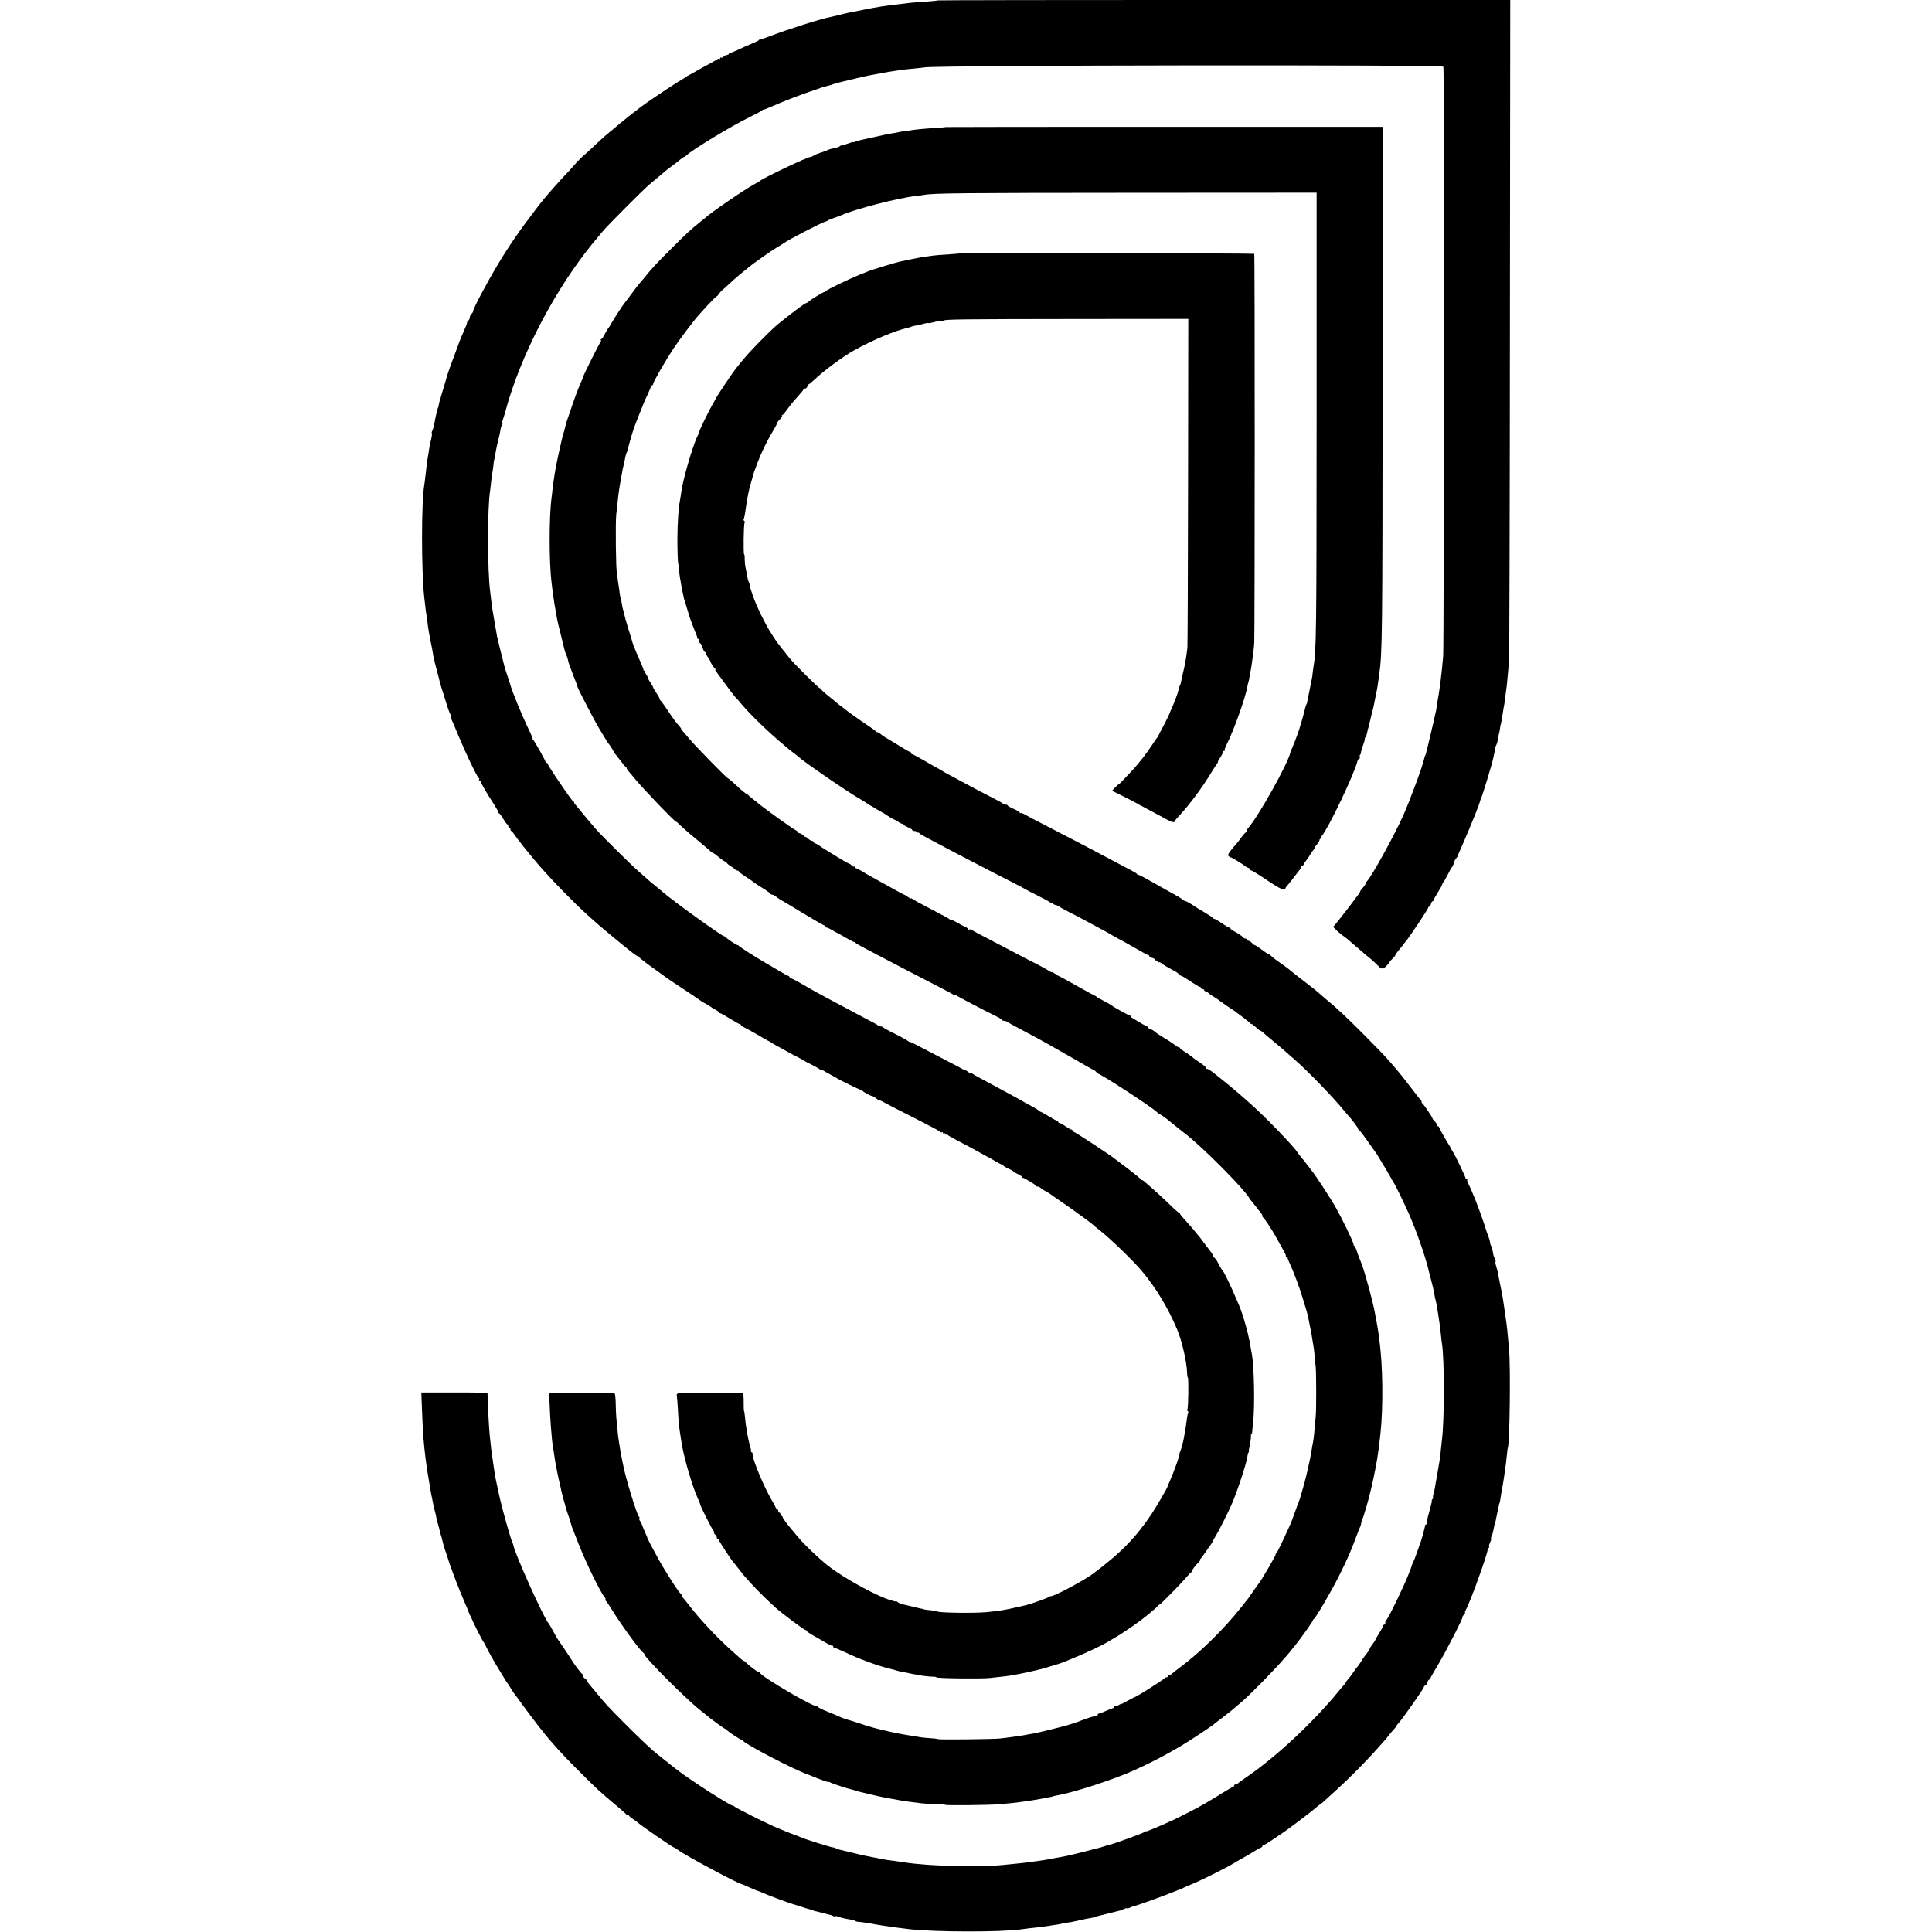 <?xml version="1.0" standalone="no"?>
<!DOCTYPE svg PUBLIC "-//W3C//DTD SVG 20010904//EN"
 "http://www.w3.org/TR/2001/REC-SVG-20010904/DTD/svg10.dtd">
<svg version="1.0" xmlns="http://www.w3.org/2000/svg"
 width="1760pt" height="1760pt" viewBox="0 0 1760 1760"
 preserveAspectRatio="xMidYMid meet">
<g transform="translate(0,1760) scale(0.1,-0.1)"
fill="#000000" stroke="none">
<path d="M8539 17596 c-2 -2 -44 -7 -94 -10 -83 -5 -155 -11 -230 -21 -185
-22 -197 -24 -360 -56 -127 -25 -135 -26 -225 -49 -25 -6 -54 -12 -65 -15 -87
-16 -389 -112 -555 -176 -47 -18 -87 -31 -89 -30 -2 2 -7 -1 -10 -6 -3 -4 -33
-19 -66 -32 -33 -14 -90 -39 -127 -57 -37 -17 -69 -29 -72 -26 -3 3 -6 0 -6
-6 0 -7 -7 -12 -16 -12 -8 0 -22 -7 -31 -15 -8 -8 -19 -13 -24 -10 -5 4 -9 1
-9 -6 0 -7 -3 -9 -7 -6 -3 4 -11 3 -17 -2 -6 -5 -47 -28 -91 -52 -44 -23 -93
-51 -110 -61 -16 -10 -41 -23 -55 -30 -14 -7 -27 -15 -30 -18 -3 -3 -34 -23
-70 -44 -71 -43 -299 -196 -342 -230 -26 -21 -47 -37 -102 -79 -29 -22 -129
-105 -219 -181 -27 -23 -81 -72 -120 -110 -40 -37 -83 -77 -97 -88 -14 -11
-25 -23 -25 -26 0 -4 -3 -6 -7 -5 -5 2 -8 -1 -8 -5 0 -4 -26 -35 -57 -68 -125
-132 -234 -255 -298 -339 -173 -226 -262 -355 -368 -531 -107 -179 -227 -406
-227 -429 0 -7 -7 -18 -15 -25 -8 -7 -15 -21 -15 -31 0 -9 -7 -25 -16 -33 -8
-9 -13 -16 -10 -16 3 0 -3 -19 -14 -42 -46 -107 -53 -124 -56 -133 -1 -5 -15
-41 -29 -80 -36 -93 -76 -206 -81 -225 -2 -8 -15 -53 -29 -100 -15 -47 -28
-92 -30 -100 -2 -8 -4 -15 -5 -15 -1 0 -4 -11 -7 -25 -7 -39 -11 -55 -13 -55
-1 0 -3 -7 -5 -15 -2 -8 -7 -26 -10 -40 -6 -25 -9 -37 -20 -100 -4 -19 -11
-43 -16 -53 -6 -9 -8 -21 -5 -25 3 -5 0 -26 -5 -48 -13 -52 -17 -71 -23 -119
-4 -22 -8 -51 -11 -65 -3 -14 -7 -47 -10 -75 -14 -122 -16 -141 -20 -165 -27
-150 -27 -781 0 -1022 3 -24 7 -63 10 -88 2 -25 7 -57 10 -73 3 -15 7 -44 9
-65 5 -51 20 -134 42 -239 3 -16 7 -39 9 -53 2 -14 4 -25 5 -25 2 0 4 -9 5
-20 1 -11 10 -49 20 -85 9 -36 18 -69 20 -75 10 -44 18 -74 25 -95 5 -14 23
-72 41 -130 17 -58 36 -109 40 -114 5 -6 9 -18 9 -28 0 -10 4 -26 9 -36 5 -9
13 -28 19 -42 85 -210 208 -472 224 -478 4 -2 6 -8 2 -13 -3 -5 0 -9 5 -9 6 0
11 -5 11 -10 0 -14 55 -108 123 -212 20 -31 37 -62 37 -67 0 -6 3 -11 8 -11 4
0 20 -23 37 -50 16 -28 33 -50 37 -50 4 0 8 -7 8 -15 0 -8 5 -15 10 -15 6 0
10 -7 10 -15 0 -8 3 -15 8 -15 4 0 18 -17 32 -38 14 -20 27 -39 30 -42 4 -3
13 -14 21 -26 8 -11 30 -41 51 -65 20 -24 53 -64 73 -89 118 -144 366 -399
514 -530 41 -36 79 -69 85 -75 16 -14 189 -159 201 -167 5 -4 38 -30 71 -58
34 -27 67 -50 72 -50 6 0 12 -4 14 -10 2 -5 59 -50 128 -99 69 -50 130 -94
136 -98 5 -4 17 -12 26 -18 44 -28 264 -175 274 -184 6 -5 26 -17 45 -26 19
-10 36 -21 39 -24 3 -3 22 -15 43 -26 20 -11 37 -23 37 -27 0 -5 5 -8 10 -8 6
0 46 -23 90 -50 44 -27 84 -50 90 -50 5 0 10 -3 10 -7 0 -5 10 -13 23 -19 36
-17 140 -76 167 -93 14 -9 39 -23 55 -31 17 -8 32 -17 35 -20 3 -3 23 -15 45
-27 22 -11 65 -35 95 -52 30 -17 75 -41 100 -53 25 -13 47 -25 50 -28 3 -3 37
-21 75 -40 39 -19 73 -39 77 -45 4 -5 8 -6 8 -2 0 5 12 0 28 -10 15 -10 45
-27 67 -38 22 -11 42 -22 45 -25 10 -10 219 -112 226 -110 4 1 10 -3 13 -8 7
-11 70 -45 89 -48 8 -1 22 -10 32 -19 10 -9 24 -17 32 -19 7 -1 20 -6 28 -11
16 -10 122 -65 370 -191 85 -43 157 -82 158 -87 2 -4 8 -5 13 -1 5 3 9 0 9 -6
0 -6 5 -8 10 -5 6 3 10 1 10 -5 0 -6 4 -9 9 -6 5 4 11 3 13 -1 1 -5 37 -26 78
-47 41 -21 98 -51 125 -66 28 -15 82 -45 120 -66 39 -20 92 -50 118 -66 26
-15 52 -28 57 -28 6 0 10 -3 10 -8 0 -4 20 -16 45 -27 25 -11 45 -23 45 -26 0
-3 18 -14 40 -24 22 -10 40 -22 40 -27 0 -4 4 -8 9 -8 12 0 115 -63 119 -72 2
-5 10 -8 17 -8 8 0 20 -6 27 -14 8 -7 30 -21 48 -31 19 -10 37 -21 40 -24 3
-3 48 -35 100 -70 86 -58 278 -197 290 -211 3 -3 27 -24 55 -45 110 -88 319
-290 397 -386 126 -154 227 -322 309 -514 45 -103 92 -309 93 -402 1 -24 4
-43 7 -43 8 0 5 -273 -4 -287 -4 -6 -3 -14 3 -18 6 -4 8 -11 4 -16 -3 -5 -7
-24 -10 -42 -11 -83 -14 -104 -19 -127 -2 -13 -7 -42 -11 -64 -3 -22 -10 -48
-15 -58 -5 -10 -8 -18 -5 -18 3 0 -2 -16 -10 -35 -8 -19 -12 -35 -10 -35 7 0
-55 -171 -84 -235 -12 -27 -23 -52 -23 -55 -2 -14 -96 -175 -145 -250 -143
-215 -280 -356 -537 -548 -78 -58 -347 -202 -378 -202 -7 0 -17 -4 -23 -9 -7
-7 -157 -61 -186 -67 -5 -1 -9 -2 -10 -4 -2 -1 -11 -3 -22 -5 -10 -2 -39 -9
-65 -15 -122 -28 -165 -35 -291 -47 -114 -10 -440 -5 -440 7 0 3 -17 6 -38 8
-46 4 -87 10 -87 12 0 1 -9 3 -20 5 -11 2 -50 11 -85 20 -36 9 -76 18 -90 21
-13 3 -31 11 -39 17 -8 7 -16 11 -18 10 -1 -2 -4 -3 -5 -2 -2 0 -10 2 -18 4
-124 28 -444 201 -600 324 -91 73 -218 195 -280 270 -19 24 -39 48 -45 54 -45
52 -85 107 -85 116 0 6 -4 11 -10 11 -5 0 -10 7 -10 15 0 8 -4 15 -10 15 -5 0
-10 7 -10 15 0 8 -4 15 -9 15 -5 0 -11 8 -15 17 -3 10 -19 41 -36 68 -68 114
-177 374 -174 418 1 9 -3 17 -8 17 -5 0 -8 6 -7 12 1 7 0 20 -4 28 -7 19 -26
105 -33 150 -3 19 -7 49 -10 65 -2 17 -6 49 -8 71 -2 23 -5 46 -8 50 -2 5 -4
44 -3 86 0 45 -4 78 -10 79 -57 5 -571 2 -585 -3 -11 -4 -18 -13 -15 -20 2 -7
7 -60 10 -118 6 -113 10 -160 21 -230 4 -25 8 -54 10 -65 16 -124 97 -407 150
-523 13 -29 24 -56 24 -60 0 -13 113 -237 122 -240 4 -2 6 -7 3 -12 -3 -4 2
-13 10 -20 8 -7 15 -19 15 -26 0 -8 5 -14 10 -14 6 0 10 -5 10 -11 0 -9 114
-184 130 -199 3 -3 21 -25 40 -50 56 -73 62 -80 125 -148 59 -65 143 -147 220
-217 57 -52 262 -205 275 -205 5 0 10 -4 10 -8 0 -5 17 -17 38 -29 20 -11 71
-41 114 -66 42 -25 79 -43 82 -40 3 4 6 1 6 -5 0 -7 4 -12 9 -12 6 0 47 -18
93 -39 139 -66 308 -128 423 -155 17 -4 44 -11 62 -17 17 -5 44 -11 60 -13 15
-2 39 -7 53 -11 14 -3 39 -8 55 -10 17 -2 30 -4 30 -5 0 -3 82 -13 117 -14 21
0 38 -3 38 -6 0 -10 409 -15 490 -6 25 3 69 8 99 11 29 3 65 7 80 10 14 3 42
8 61 11 33 5 153 31 175 37 6 2 26 7 45 11 19 4 55 15 80 23 25 8 52 16 60 18
60 13 371 149 455 198 11 7 47 28 80 47 51 29 142 90 234 157 53 39 156 125
159 134 2 5 7 9 12 9 9 0 199 193 251 255 19 22 37 42 42 43 4 2 7 8 7 13 0 9
27 44 63 81 9 10 14 18 10 18 -5 0 -3 4 2 8 6 4 28 34 50 67 22 33 43 62 46
65 3 3 8 12 12 20 3 8 20 38 36 65 31 52 109 206 143 285 51 117 138 383 142
435 1 11 5 26 9 32 5 7 6 13 4 13 -2 0 1 24 8 53 6 28 11 64 11 80 -1 15 1 27
5 27 3 0 6 6 6 13 0 6 4 46 9 87 16 152 9 512 -12 626 -8 42 -14 75 -18 104
-2 14 -5 25 -6 25 -1 0 -3 9 -4 20 -3 23 -44 173 -53 195 -3 8 -7 20 -8 25
-14 55 -156 370 -174 385 -7 6 -28 41 -48 81 -7 15 -20 32 -28 39 -8 7 -15 17
-15 22 0 5 -5 14 -10 21 -6 7 -30 39 -55 72 -25 33 -50 67 -57 76 -29 37 -96
115 -135 158 -24 25 -43 49 -43 53 0 5 -4 8 -8 8 -4 0 -46 37 -93 83 -46 45
-113 107 -148 137 -35 30 -70 61 -77 67 -7 7 -17 13 -23 13 -6 0 -11 4 -11 8
0 5 -51 46 -112 93 -62 46 -115 86 -118 89 -21 21 -369 250 -380 250 -5 0 -10
5 -10 10 0 6 -5 10 -11 10 -6 0 -30 14 -54 30 -24 17 -48 30 -54 30 -6 0 -11
5 -11 10 0 6 -4 10 -10 10 -5 0 -39 18 -75 40 -36 22 -68 40 -72 40 -3 0 -14
6 -22 14 -9 8 -38 26 -66 40 -27 15 -57 31 -65 36 -42 25 -214 118 -395 215
-38 20 -76 42 -82 47 -7 6 -13 7 -13 3 0 -5 -8 -1 -17 8 -10 8 -25 17 -33 19
-8 2 -17 5 -20 8 -3 3 -61 34 -130 69 -149 77 -311 161 -325 169 -5 4 -16 7
-23 8 -8 2 -21 9 -30 17 -10 7 -61 35 -115 62 -54 26 -100 52 -103 57 -3 4
-14 8 -24 8 -10 0 -20 3 -22 8 -1 4 -25 18 -53 32 -27 14 -84 43 -125 66 -41
22 -129 69 -195 104 -145 76 -219 117 -330 182 -27 16 -62 34 -77 41 -16 6
-28 15 -28 19 0 4 -4 8 -9 8 -5 0 -52 26 -105 58 -53 31 -104 62 -114 67 -65
37 -228 141 -230 147 -2 4 -8 8 -12 8 -12 0 -104 62 -108 72 -2 4 -8 8 -14 8
-20 0 -470 324 -562 405 -6 6 -36 30 -66 55 -30 25 -60 49 -66 55 -6 5 -44 39
-85 75 -75 66 -326 314 -389 385 -37 42 -125 146 -150 179 -8 10 -23 27 -32
38 -10 10 -18 22 -18 27 0 5 -4 11 -9 13 -9 3 -34 38 -151 210 -44 65 -80 122
-80 128 0 5 -4 10 -10 10 -5 0 -10 4 -10 8 0 13 -103 196 -115 204 -5 4 -7 8
-3 8 3 0 -11 35 -32 78 -63 128 -159 362 -175 427 -1 6 -5 17 -8 25 -8 22 -41
123 -43 135 -1 6 -14 56 -28 111 -14 56 -28 112 -30 125 -3 13 -5 24 -6 24 -1
0 -3 9 -4 20 -2 11 -11 65 -21 120 -20 113 -20 119 -30 195 -3 30 -8 69 -10
86 -25 186 -25 773 0 914 2 14 6 50 9 80 3 30 8 66 11 80 3 14 7 45 10 70 2
25 5 45 5 45 2 0 6 20 19 95 7 36 16 79 21 95 5 17 12 46 15 65 8 48 9 53 19
68 4 7 6 16 3 19 -3 3 -1 17 5 32 5 14 11 33 13 41 3 8 11 40 20 70 9 30 18
62 20 70 2 8 17 53 33 100 169 491 461 1006 779 1380 7 8 28 33 45 54 43 52
360 370 419 421 26 22 66 56 90 75 23 19 47 40 53 45 6 6 29 24 51 40 52 39
55 41 90 70 17 14 33 25 37 25 4 0 13 6 20 13 51 51 416 272 583 353 55 27
103 53 106 57 3 5 8 8 10 7 5 -2 35 10 139 55 83 36 229 91 320 121 25 8 52
18 60 21 18 7 27 10 60 18 32 8 42 11 60 18 8 3 29 9 45 13 17 4 35 8 40 10
39 10 225 54 245 57 150 28 202 37 245 43 28 3 57 8 66 9 9 2 52 6 95 10 43 4
87 9 97 11 107 20 4713 26 4726 6 8 -13 6 -5258 -2 -5367 -11 -140 -33 -321
-52 -416 -3 -14 -7 -41 -9 -60 -3 -19 -5 -34 -6 -34 -1 0 -4 -11 -6 -25 -2
-14 -20 -90 -39 -170 -19 -80 -37 -156 -41 -169 -3 -14 -7 -28 -10 -33 -3 -4
-7 -16 -9 -26 -13 -67 -129 -381 -196 -531 -84 -184 -284 -547 -326 -589 -7
-7 -13 -18 -13 -23 0 -5 -11 -22 -25 -37 -14 -15 -25 -30 -25 -35 0 -4 -5 -13
-10 -20 -6 -7 -27 -34 -47 -62 -61 -82 -177 -230 -186 -236 -7 -5 57 -64 107
-98 12 -8 23 -17 26 -20 3 -3 34 -31 70 -61 36 -30 70 -59 76 -65 7 -5 33 -28
60 -50 26 -22 54 -48 63 -58 33 -38 49 -40 81 -7 16 17 30 33 30 37 0 3 11 16
25 29 14 13 25 26 25 30 0 3 11 20 25 38 14 17 34 41 43 53 9 13 25 33 35 45
37 46 197 287 197 297 0 6 4 11 10 11 5 0 12 11 16 25 3 14 10 25 15 25 5 0 9
4 9 10 0 5 18 38 40 72 22 35 40 68 40 75 0 6 3 13 8 15 4 2 20 30 37 63 16
33 35 67 43 76 7 9 15 26 17 39 2 13 11 30 20 40 8 9 15 19 15 23 0 4 13 35
29 69 15 35 45 104 66 153 20 50 41 99 45 110 22 50 62 158 64 168 1 7 4 17 7
22 13 22 104 323 114 376 3 13 7 36 11 51 3 15 4 29 3 30 -1 2 3 13 9 25 7 12
14 35 16 50 2 15 7 39 10 53 4 14 9 39 11 55 2 17 4 30 5 30 2 0 7 26 15 75 7
49 13 84 19 115 2 11 7 45 10 76 4 31 8 65 10 75 2 11 7 60 11 109 4 50 10
106 12 125 3 19 7 1384 8 3033 l3 2997 -2608 0 c-1434 0 -2609 -2 -2611 -4z"/>
<path d="M8616 16443 c-1 -2 -38 -5 -82 -8 -92 -5 -189 -14 -224 -20 -14 -3
-45 -7 -70 -10 -25 -3 -52 -7 -60 -10 -8 -2 -33 -7 -55 -10 -22 -3 -89 -17
-150 -31 -60 -13 -120 -27 -132 -29 -12 -3 -34 -10 -48 -15 -14 -5 -25 -7 -25
-5 0 3 -17 -2 -37 -10 -21 -8 -47 -15 -58 -17 -11 -2 -22 -6 -25 -10 -3 -4
-17 -10 -30 -12 -14 -2 -25 -5 -25 -6 0 -1 -9 -3 -20 -5 -10 -2 -28 -8 -40
-14 -11 -5 -38 -15 -60 -22 -22 -7 -50 -18 -62 -26 -12 -8 -26 -14 -30 -13
-22 3 -437 -194 -463 -220 -3 -3 -25 -16 -50 -29 -89 -48 -400 -261 -446 -306
-6 -5 -28 -23 -49 -40 -74 -58 -121 -101 -270 -250 -132 -132 -169 -172 -247
-269 -10 -11 -24 -28 -31 -36 -8 -8 -40 -51 -73 -95 -32 -44 -61 -82 -64 -85
-12 -12 -97 -143 -124 -191 -10 -19 -22 -36 -25 -39 -3 -3 -17 -26 -31 -52
-13 -27 -29 -48 -34 -48 -5 0 -6 -3 -3 -7 4 -3 3 -11 -2 -17 -11 -14 -152
-295 -156 -310 -1 -6 -8 -24 -15 -41 -7 -16 -14 -32 -15 -35 -1 -3 -8 -21 -17
-40 -8 -19 -32 -85 -53 -145 -20 -61 -40 -117 -43 -125 -3 -8 -6 -18 -7 -22
-2 -5 -3 -9 -5 -10 -1 -2 -3 -12 -5 -22 -2 -11 -7 -31 -11 -45 -4 -14 -8 -29
-9 -33 -2 -5 -3 -9 -5 -10 -1 -2 -3 -11 -5 -22 -2 -10 -9 -39 -15 -65 -22 -93
-48 -219 -56 -271 -3 -19 -8 -48 -10 -65 -3 -16 -7 -50 -10 -75 -2 -25 -7 -61
-9 -80 -24 -174 -24 -593 0 -780 2 -19 7 -57 10 -85 5 -43 22 -149 41 -250 3
-16 17 -75 31 -130 13 -55 29 -117 34 -139 5 -21 14 -46 19 -56 5 -9 11 -28
14 -41 3 -21 11 -44 42 -124 4 -11 8 -22 9 -25 1 -3 7 -18 14 -35 14 -35 22
-59 22 -62 0 -11 159 -317 197 -379 26 -43 55 -90 63 -104 8 -14 16 -27 19
-30 14 -14 50 -70 50 -79 0 -5 3 -11 8 -13 4 -2 27 -30 51 -63 25 -33 48 -61
53 -63 4 -2 8 -8 8 -13 0 -5 8 -17 18 -27 9 -10 33 -38 52 -62 69 -86 380
-410 380 -396 0 3 15 -10 33 -28 30 -30 110 -99 222 -191 27 -22 54 -46 61
-53 7 -6 16 -12 19 -12 4 0 29 -18 55 -40 26 -22 53 -40 59 -40 6 0 11 -4 11
-9 0 -5 17 -20 38 -32 20 -13 39 -27 40 -31 2 -4 10 -8 18 -8 8 0 14 -4 14 -8
0 -4 28 -26 61 -47 34 -22 67 -44 73 -50 6 -6 43 -30 81 -54 39 -24 72 -48 73
-53 2 -4 10 -8 17 -8 8 0 20 -6 27 -12 8 -7 25 -20 38 -28 14 -7 109 -65 212
-127 102 -62 191 -113 197 -113 6 0 11 -4 11 -10 0 -5 5 -10 11 -10 7 0 28
-10 48 -22 20 -13 38 -23 41 -23 3 0 37 -20 77 -43 39 -23 76 -42 81 -42 6 0
12 -3 14 -7 2 -5 30 -22 63 -39 33 -17 101 -53 150 -79 50 -26 155 -81 235
-123 340 -175 436 -225 448 -235 6 -5 12 -6 12 -2 0 4 6 3 13 -3 11 -10 252
-136 362 -190 28 -13 52 -28 53 -33 2 -5 11 -9 21 -9 9 0 21 -4 26 -9 6 -4 57
-33 115 -63 58 -31 125 -67 150 -80 25 -14 72 -40 105 -58 33 -18 134 -76 225
-128 91 -53 177 -102 193 -109 15 -8 27 -19 27 -25 0 -6 3 -9 6 -6 10 10 484
-298 541 -351 12 -12 25 -21 28 -21 6 0 74 -49 85 -60 4 -5 106 -86 135 -108
154 -115 549 -511 599 -601 5 -9 12 -18 16 -21 3 -3 19 -23 36 -45 16 -22 37
-49 47 -59 9 -11 17 -25 17 -32 0 -7 3 -14 8 -16 8 -3 71 -98 103 -154 99
-175 108 -192 102 -198 -4 -3 -1 -6 5 -6 7 0 12 -4 12 -10 0 -5 13 -38 29 -72
34 -75 82 -206 111 -303 11 -38 25 -84 31 -102 10 -32 14 -51 25 -108 3 -16 9
-48 14 -70 5 -22 11 -58 14 -80 4 -23 8 -52 11 -65 3 -14 7 -54 11 -90 3 -36
7 -83 10 -105 5 -54 6 -389 0 -446 -2 -25 -7 -79 -11 -120 -6 -73 -10 -101
-20 -149 -3 -14 -7 -43 -11 -66 -4 -34 -46 -220 -59 -264 -2 -8 -13 -49 -25
-90 -11 -41 -25 -84 -30 -95 -5 -11 -20 -52 -34 -91 -13 -39 -34 -93 -46 -120
-63 -140 -116 -249 -122 -252 -5 -2 -8 -9 -8 -15 0 -11 -136 -245 -150 -257
-3 -3 -25 -34 -50 -70 -24 -36 -48 -69 -52 -75 -5 -5 -33 -41 -64 -80 -154
-195 -374 -410 -549 -540 -39 -29 -48 -36 -79 -62 -8 -7 -20 -13 -26 -13 -5 0
-10 -4 -10 -10 0 -5 -6 -10 -14 -10 -8 0 -16 -4 -18 -8 -5 -12 -258 -172 -272
-172 -2 0 -32 -16 -65 -34 -34 -19 -61 -33 -61 -30 0 2 -10 -2 -23 -11 -13 -8
-27 -12 -30 -8 -4 3 -7 2 -7 -4 0 -6 -10 -14 -22 -18 -13 -4 -25 -8 -28 -10
-62 -27 -81 -35 -90 -35 -5 0 -10 -4 -10 -10 0 -5 -3 -9 -7 -8 -5 0 -15 -1
-23 -5 -8 -3 -24 -8 -35 -10 -11 -3 -51 -18 -90 -32 -38 -15 -95 -33 -125 -42
-107 -29 -285 -73 -320 -77 -19 -3 -46 -7 -60 -11 -14 -3 -41 -7 -60 -10 -94
-13 -119 -16 -170 -22 -71 -7 -552 -12 -564 -6 -4 3 -37 7 -72 9 -36 2 -77 6
-92 9 -15 3 -56 10 -92 15 -69 11 -138 24 -180 34 -140 32 -191 46 -281 77
-52 17 -101 32 -109 34 -8 2 -16 4 -17 5 -2 2 -6 3 -10 4 -5 1 -24 8 -43 17
-19 9 -72 31 -117 49 -46 18 -83 37 -83 43 0 6 -3 8 -6 4 -18 -18 -507 268
-522 305 -2 4 -8 8 -13 8 -11 0 -85 56 -110 82 -9 10 -19 18 -23 18 -7 0 -35
24 -124 105 -137 124 -287 286 -382 411 -25 32 -48 61 -52 62 -5 2 -8 10 -8
17 0 7 -4 15 -8 17 -16 6 -143 205 -205 318 -16 30 -46 84 -65 120 -19 36 -34
66 -34 67 1 2 -10 29 -24 60 -14 32 -27 63 -28 69 -1 7 -8 19 -15 28 -7 8 -10
19 -7 25 3 5 3 11 -2 13 -17 7 -129 372 -148 486 -4 23 -10 53 -20 100 -3 15
-7 41 -9 57 -2 17 -6 39 -8 50 -3 11 -8 56 -12 100 -4 44 -9 96 -11 115 -2 19
-4 76 -5 127 -1 56 -7 93 -13 95 -10 3 -478 2 -562 -1 l-31 -1 3 -87 c4 -123
20 -345 30 -393 4 -26 10 -63 19 -126 6 -43 33 -176 45 -224 5 -19 11 -46 13
-60 3 -14 13 -52 22 -85 10 -33 18 -62 18 -65 0 -3 9 -30 19 -60 11 -30 21
-59 22 -65 5 -20 17 -61 26 -80 4 -11 29 -74 55 -140 66 -167 199 -439 232
-473 7 -8 11 -17 8 -22 -3 -5 -2 -10 3 -12 4 -1 30 -39 57 -83 86 -140 264
-383 288 -393 4 -2 7 -7 7 -11 0 -29 380 -409 510 -511 18 -14 37 -30 44 -35
41 -37 175 -135 184 -135 7 0 12 -4 12 -8 0 -9 132 -96 139 -92 2 1 7 -3 10
-8 20 -32 472 -267 591 -307 3 -1 19 -7 35 -14 77 -32 155 -60 155 -54 0 3 6
1 13 -4 11 -8 157 -57 192 -63 3 -1 19 -6 37 -11 18 -6 40 -12 48 -14 131 -32
209 -49 275 -60 44 -8 91 -16 105 -19 14 -2 45 -7 70 -10 25 -3 68 -9 95 -12
28 -4 89 -7 137 -8 49 -1 88 -4 88 -7 0 -7 396 -3 492 5 103 9 160 15 198 21
19 3 49 7 65 9 53 7 219 37 225 41 4 2 22 7 41 10 151 26 526 148 704 230 212
96 393 196 570 313 72 47 135 91 142 96 15 14 24 20 98 76 32 25 67 52 76 60
9 8 39 33 65 55 99 80 397 388 475 490 13 17 28 36 34 42 50 61 165 222 165
232 0 5 4 11 9 13 14 5 162 257 227 388 82 164 113 236 164 375 12 33 26 68
31 77 5 10 9 25 9 33 0 8 4 23 10 33 10 19 62 196 76 262 3 13 13 60 24 105
10 44 25 123 34 175 14 84 19 123 31 235 27 249 23 633 -11 867 -2 21 -6 50
-8 65 -2 15 -9 55 -15 88 -6 33 -14 74 -17 90 -18 100 -90 364 -121 445 -4 8
-7 17 -8 20 -1 3 -7 19 -14 35 -7 17 -18 47 -24 68 -7 20 -15 37 -19 37 -5 0
-8 7 -8 15 0 21 -111 249 -173 355 -42 73 -174 274 -199 305 -5 5 -22 28 -38
50 -17 22 -45 57 -63 79 -17 21 -36 45 -41 53 -22 40 -260 288 -392 409 -67
62 -224 197 -281 241 -15 12 -53 42 -84 67 -31 25 -59 42 -63 39 -3 -4 -6 -1
-6 5 0 6 -21 26 -47 44 -27 18 -52 36 -58 40 -5 4 -23 18 -40 31 -16 13 -45
32 -62 42 -18 11 -33 23 -33 27 0 4 -5 8 -11 8 -6 0 -24 10 -39 23 -15 12 -58
40 -95 62 -37 22 -75 47 -85 57 -10 9 -27 19 -39 23 -12 3 -21 10 -21 15 0 4
-8 10 -17 13 -10 4 -36 18 -58 32 -22 13 -50 30 -62 37 -13 6 -23 15 -23 20 0
4 -4 8 -9 8 -9 0 -152 79 -161 89 -4 5 -27 18 -115 65 -11 6 -22 13 -25 16 -3
3 -16 11 -30 17 -14 7 -52 27 -85 46 -140 79 -228 127 -232 127 -3 0 -18 9
-34 21 -16 11 -29 17 -29 14 0 -3 -12 2 -27 13 -16 10 -66 38 -113 62 -47 23
-116 60 -155 80 -89 47 -280 147 -365 191 -36 18 -66 36 -68 40 -2 5 -10 5
-18 2 -8 -3 -14 -1 -14 3 0 5 -15 16 -32 23 -18 8 -54 27 -80 43 -27 15 -48
25 -48 22 0 -4 -6 -2 -12 4 -7 6 -58 34 -113 62 -169 88 -208 110 -222 121 -7
6 -13 8 -13 5 0 -4 -13 2 -29 13 -16 12 -31 21 -34 21 -4 0 -76 39 -208 113
-25 14 -66 37 -90 50 -24 13 -63 35 -86 50 -24 15 -47 27 -53 27 -5 0 -10 5
-10 11 0 5 -4 8 -9 5 -5 -3 -14 1 -21 9 -7 8 -16 15 -20 15 -6 0 -82 44 -155
90 -13 8 -45 28 -72 44 -26 16 -50 32 -53 36 -3 4 -15 10 -27 14 -13 4 -23 12
-23 17 0 5 -6 9 -13 9 -7 0 -23 9 -35 20 -12 12 -22 18 -22 15 0 -3 -10 3 -22
15 -12 11 -28 20 -35 20 -7 0 -13 4 -13 8 0 5 -12 15 -27 23 -16 8 -30 17 -33
20 -3 3 -27 20 -55 39 -48 32 -235 169 -245 180 -3 3 -25 21 -50 40 -25 19
-46 38 -48 42 -2 4 -7 8 -12 8 -8 0 -42 28 -117 98 -25 23 -48 42 -52 42 -10
1 -282 279 -342 349 -30 36 -62 73 -71 83 -10 10 -16 18 -13 18 3 0 -3 9 -12
20 -39 44 -50 59 -108 145 -33 50 -63 91 -67 93 -5 2 -8 8 -8 14 0 6 -13 30
-30 55 -16 24 -30 47 -30 51 0 4 -11 24 -25 45 -14 20 -23 37 -20 37 4 0 -3
13 -14 29 -11 15 -18 31 -14 35 3 3 1 6 -5 6 -7 0 -11 3 -10 8 1 4 -8 27 -19
52 -25 55 -73 169 -79 190 -2 8 -19 66 -39 128 -19 62 -37 127 -40 144 -3 17
-8 34 -10 37 -2 4 -6 26 -10 51 -4 25 -8 48 -11 51 -2 4 -6 24 -9 45 -2 22 -7
57 -11 79 -4 22 -8 56 -10 75 -1 19 -3 35 -4 35 -9 0 -15 451 -6 530 3 22 7
67 11 100 7 73 17 144 30 215 3 14 7 39 10 55 5 32 11 61 21 98 3 12 7 35 10
50 2 15 8 35 13 45 5 9 9 19 9 22 0 14 48 180 62 215 4 11 20 52 35 90 15 39
32 81 38 95 6 14 11 27 12 30 0 3 15 36 33 73 18 38 32 73 32 78 0 5 5 9 10 9
6 0 10 6 10 13 0 17 112 212 186 324 51 76 180 248 220 293 8 8 24 26 36 40
62 70 138 148 138 142 0 -4 8 5 17 18 9 14 24 30 32 37 9 6 39 33 67 60 28 26
70 64 94 83 24 19 58 47 75 61 47 40 215 158 265 187 25 14 52 31 60 37 33 27
348 190 380 197 8 2 17 5 20 9 3 3 28 13 55 23 28 10 59 22 70 26 128 57 515
157 680 175 28 3 61 8 75 10 77 16 348 18 1884 19 l1690 1 0 -2015 c-1 -2027
-2 -2150 -30 -2315 -3 -16 -5 -37 -6 -45 0 -14 -10 -72 -23 -130 -22 -109 -26
-131 -27 -137 0 -5 -4 -15 -9 -24 -4 -9 -10 -27 -12 -40 -3 -13 -11 -44 -18
-69 -7 -25 -13 -48 -15 -52 -1 -5 -2 -9 -4 -10 -1 -2 -3 -11 -5 -20 -4 -22
-51 -150 -72 -197 -8 -18 -16 -39 -18 -45 -21 -101 -293 -587 -387 -692 -10
-11 -15 -24 -11 -27 3 -4 2 -7 -4 -7 -5 0 -25 -21 -44 -47 -18 -26 -40 -54
-49 -63 -8 -8 -29 -34 -47 -56 -24 -31 -29 -44 -21 -52 7 -7 15 -12 19 -12 10
0 110 -61 127 -77 6 -6 21 -15 32 -18 11 -3 20 -11 20 -16 0 -5 5 -9 10 -9 6
0 71 -40 145 -90 83 -56 140 -87 150 -84 8 3 15 9 15 13 0 3 10 17 23 31 12
14 39 48 59 75 21 28 42 55 48 62 5 7 10 17 10 23 0 5 5 10 10 10 6 0 14 8 17
18 4 9 14 25 23 35 9 9 23 30 31 45 8 15 22 36 32 46 9 11 17 24 17 28 0 5 9
18 20 30 11 12 20 28 20 35 0 7 5 13 12 13 6 0 8 3 5 7 -4 3 -1 13 7 22 58 68
293 559 321 674 4 15 12 27 17 27 6 0 8 6 5 14 -3 7 0 19 6 25 6 6 8 11 5 11
-3 0 4 29 17 65 13 36 21 65 18 65 -3 0 -1 6 5 13 6 7 14 28 17 47 3 18 8 36
10 40 2 3 6 17 8 31 3 13 12 51 20 84 9 33 18 71 21 85 3 14 7 36 10 50 15 68
27 133 31 170 2 14 6 46 10 73 27 189 29 356 30 2667 l0 2315 -1988 0 c-1093
0 -1989 -1 -1991 -2z"/>
<path d="M8745 15292 c-1 -1 -36 -5 -76 -7 -101 -6 -156 -11 -209 -19 -25 -4
-58 -9 -75 -11 -16 -3 -61 -12 -100 -20 -38 -8 -81 -17 -95 -20 -32 -7 -249
-73 -275 -84 -11 -5 -51 -21 -90 -36 -87 -35 -299 -137 -303 -147 -2 -5 -7 -8
-12 -8 -10 0 -118 -65 -140 -85 -9 -8 -20 -15 -24 -15 -6 0 -40 -23 -85 -57
-73 -54 -181 -141 -204 -162 -95 -88 -238 -236 -286 -296 -31 -38 -61 -75 -67
-82 -15 -16 -169 -244 -177 -263 -4 -8 -15 -28 -25 -45 -38 -63 -135 -261
-131 -267 1 -2 -7 -21 -18 -43 -43 -86 -136 -407 -148 -515 -2 -19 -7 -48 -10
-65 -14 -69 -23 -201 -24 -345 -1 -96 4 -235 8 -235 1 0 4 -23 6 -52 3 -29 7
-65 10 -80 3 -15 8 -41 10 -58 3 -16 7 -41 10 -55 4 -14 8 -36 11 -50 2 -14 7
-32 10 -40 3 -8 17 -52 30 -98 13 -46 35 -109 48 -140 38 -94 39 -97 38 -104
-1 -5 3 -8 8 -8 6 0 10 -9 10 -20 0 -11 4 -20 8 -20 5 0 15 -18 22 -40 7 -22
17 -40 22 -40 4 0 8 -5 8 -11 0 -6 10 -25 22 -42 13 -18 22 -34 22 -37 -2 -7
29 -54 41 -62 5 -4 6 -8 2 -8 -4 0 -3 -6 3 -12 6 -7 43 -58 83 -113 39 -55 81
-109 92 -121 11 -11 40 -44 65 -74 80 -95 256 -264 380 -366 19 -16 40 -33 46
-39 6 -5 23 -19 38 -30 16 -11 33 -25 40 -31 56 -53 456 -328 581 -399 28 -16
52 -32 55 -35 3 -4 12 -10 20 -13 8 -4 33 -18 55 -32 22 -14 47 -28 55 -32 8
-3 29 -16 45 -27 17 -12 44 -28 60 -36 17 -8 42 -22 56 -32 14 -10 29 -15 33
-11 3 3 6 1 6 -5 0 -7 18 -19 40 -28 22 -9 40 -20 40 -25 0 -5 9 -9 20 -9 11
0 20 -5 20 -11 0 -5 4 -8 9 -4 5 3 12 1 15 -4 3 -5 25 -19 48 -31 24 -12 66
-35 93 -50 28 -15 109 -58 180 -95 72 -37 180 -93 240 -125 61 -32 175 -91
255 -131 80 -41 147 -76 150 -79 3 -3 55 -30 115 -60 61 -30 112 -58 113 -62
2 -5 8 -6 13 -2 5 3 9 1 9 -4 0 -6 12 -13 27 -17 15 -3 30 -10 33 -14 3 -4 46
-28 95 -53 50 -25 106 -54 125 -65 19 -11 85 -46 145 -78 61 -32 112 -61 115
-64 3 -3 28 -17 55 -31 28 -14 98 -53 157 -87 59 -35 111 -63 117 -63 6 0 11
-4 11 -10 0 -5 11 -12 25 -16 14 -3 25 -10 25 -15 0 -5 7 -9 15 -9 8 0 15 -5
15 -12 0 -6 3 -8 7 -5 3 4 13 1 22 -7 16 -14 69 -45 122 -73 15 -7 32 -20 39
-28 7 -8 17 -15 22 -15 5 0 42 -22 83 -50 41 -27 79 -50 85 -50 5 0 10 -4 10
-10 0 -5 7 -10 15 -10 8 0 15 -4 15 -10 0 -5 5 -10 10 -10 6 0 20 -8 31 -18
10 -11 32 -25 47 -33 15 -8 29 -17 32 -20 5 -6 121 -87 149 -104 9 -5 18 -12
21 -15 3 -3 32 -25 65 -49 33 -25 63 -49 67 -55 4 -6 8 -8 8 -4 0 4 17 -9 38
-27 20 -19 40 -35 45 -35 4 0 15 -8 25 -17 10 -10 36 -32 58 -50 66 -55 136
-114 149 -126 7 -7 41 -37 76 -67 122 -106 352 -343 455 -470 16 -19 31 -37
34 -40 22 -21 90 -110 90 -118 0 -6 4 -12 9 -14 5 -1 41 -48 79 -103 39 -55
75 -105 79 -111 4 -5 14 -21 22 -35 8 -13 31 -51 51 -84 20 -33 47 -80 61
-105 13 -25 26 -47 29 -50 8 -8 95 -188 136 -280 37 -85 73 -178 101 -260 8
-25 18 -54 23 -65 4 -11 13 -40 20 -65 7 -25 15 -52 18 -60 3 -8 6 -21 8 -28
1 -7 14 -59 29 -114 15 -56 29 -115 31 -131 2 -16 6 -36 8 -46 3 -9 8 -29 11
-46 2 -16 7 -40 9 -52 3 -11 7 -43 11 -70 4 -26 9 -59 11 -73 2 -14 6 -52 10
-85 3 -33 7 -71 10 -85 23 -149 23 -696 -1 -885 -2 -16 -7 -57 -10 -90 -2 -33
-7 -71 -10 -85 -2 -13 -7 -42 -11 -65 -3 -22 -10 -62 -15 -90 -6 -27 -12 -68
-16 -90 -3 -22 -10 -51 -14 -64 -5 -13 -7 -26 -4 -29 2 -3 0 -11 -6 -19 -6 -7
-9 -13 -6 -13 3 0 -3 -29 -13 -65 -10 -36 -19 -68 -19 -70 -1 -3 -1 -6 -2 -7
-3 -10 -10 -46 -11 -60 -1 -10 -6 -18 -10 -18 -4 0 -7 -3 -7 -7 1 -5 0 -10 -1
-13 -1 -3 -3 -12 -5 -20 -1 -8 -9 -35 -16 -60 -16 -55 -15 -52 -22 -70 -3 -8
-15 -44 -28 -80 -12 -36 -28 -77 -36 -92 -7 -15 -14 -31 -14 -35 -1 -5 -5 -18
-10 -30 -5 -13 -14 -35 -20 -50 -37 -99 -187 -406 -200 -411 -5 -2 -9 -12 -9
-23 0 -10 -4 -19 -10 -19 -5 0 -10 -5 -10 -10 0 -6 -16 -36 -35 -66 -19 -30
-35 -57 -35 -61 0 -3 -11 -21 -25 -39 -14 -18 -25 -35 -25 -39 0 -6 -40 -66
-51 -75 -3 -3 -15 -22 -28 -43 -13 -21 -28 -43 -34 -50 -7 -6 -24 -30 -40 -53
-15 -22 -36 -50 -47 -62 -11 -12 -20 -24 -20 -27 0 -4 -6 -12 -12 -19 -7 -7
-31 -35 -53 -62 -239 -292 -583 -611 -860 -797 -33 -22 -62 -44 -63 -49 -2 -4
-8 -6 -13 -2 -5 3 -12 -2 -15 -10 -3 -9 -10 -16 -15 -16 -4 0 -50 -26 -101
-58 -108 -68 -198 -120 -283 -163 -33 -16 -67 -34 -75 -38 -61 -35 -330 -152
-330 -144 0 3 -6 0 -13 -6 -14 -11 -283 -109 -322 -117 -11 -2 -31 -8 -45 -13
-21 -8 -49 -16 -95 -26 -5 -2 -39 -11 -75 -20 -36 -9 -72 -18 -80 -20 -8 -2
-33 -8 -55 -13 -22 -6 -56 -13 -75 -16 -19 -3 -46 -8 -60 -11 -53 -11 -137
-25 -179 -30 -23 -3 -55 -7 -70 -9 -14 -3 -55 -7 -91 -11 -36 -3 -81 -8 -100
-10 -231 -28 -712 -17 -945 20 -16 3 -50 7 -75 11 -25 3 -56 7 -70 9 -14 2
-35 6 -46 8 -12 3 -39 8 -60 12 -22 4 -43 8 -49 9 -5 2 -28 6 -50 10 -22 5
-76 17 -120 28 -82 20 -111 27 -132 32 -7 1 -16 5 -19 9 -4 4 -15 7 -23 7 -16
0 -247 72 -286 89 -23 10 -55 23 -70 27 -10 3 -141 56 -180 73 -81 35 -361
176 -363 183 -2 4 -9 8 -15 8 -14 0 -146 80 -296 179 -167 112 -183 123 -311
226 -41 33 -79 63 -85 67 -44 34 -164 147 -290 274 -151 151 -180 183 -245
263 -19 24 -50 60 -67 80 -18 20 -33 41 -33 46 0 6 -9 16 -20 23 -11 7 -20 19
-20 26 0 8 -3 16 -8 18 -7 3 -57 68 -77 99 -25 41 -135 205 -143 215 -5 6 -25
39 -43 75 -19 35 -37 66 -40 69 -37 31 -310 637 -323 715 -1 6 -4 15 -7 20
-12 19 -83 269 -113 395 -4 13 -31 141 -42 195 -7 34 -35 228 -40 270 -2 22
-6 56 -8 75 -7 49 -18 218 -21 330 -2 52 -4 97 -4 100 -1 3 -136 6 -302 5
l-301 0 7 -175 c4 -96 8 -193 10 -215 6 -73 16 -170 21 -205 3 -19 7 -53 10
-75 3 -22 7 -51 10 -65 2 -14 7 -41 10 -60 10 -63 13 -83 23 -134 6 -28 12
-62 15 -76 2 -14 9 -45 16 -70 7 -25 14 -54 15 -65 1 -11 5 -27 8 -35 5 -15
19 -66 23 -85 1 -5 3 -13 4 -17 1 -5 3 -11 4 -15 1 -5 5 -17 9 -28 3 -11 8
-31 11 -45 3 -14 10 -41 17 -60 15 -45 22 -64 24 -70 17 -57 30 -94 68 -195
25 -66 64 -163 87 -215 23 -52 42 -99 43 -105 2 -5 7 -17 12 -25 5 -8 10 -17
10 -20 0 -9 98 -205 105 -210 3 -3 16 -25 28 -50 25 -52 62 -118 118 -210 22
-36 47 -76 55 -90 8 -14 16 -27 20 -30 3 -3 16 -23 29 -45 13 -22 28 -44 32
-50 5 -5 43 -57 85 -115 80 -111 198 -262 248 -319 97 -110 143 -159 265 -281
158 -158 191 -188 325 -300 55 -46 102 -87 103 -92 2 -4 8 -6 13 -2 5 3 9 1 9
-5 0 -5 15 -18 33 -30 17 -11 41 -28 52 -38 28 -26 315 -223 324 -223 5 0 20
-9 34 -20 59 -47 559 -315 587 -315 3 0 34 -13 70 -30 36 -16 70 -30 75 -31 6
-1 30 -11 55 -22 43 -20 228 -88 260 -97 8 -2 44 -13 80 -25 36 -12 73 -23 83
-25 9 -2 21 -6 25 -9 5 -3 19 -7 33 -9 13 -3 44 -11 69 -18 25 -7 50 -13 55
-14 6 0 16 -4 23 -9 7 -4 16 -6 19 -3 3 3 16 2 29 -3 27 -11 60 -18 114 -27
19 -3 37 -8 40 -12 3 -3 14 -7 24 -8 33 -2 100 -12 131 -18 17 -4 39 -8 50 -9
11 -2 36 -6 55 -9 41 -7 176 -25 240 -32 240 -26 831 -27 1010 -1 19 3 58 8
85 11 28 2 65 7 83 9 18 3 69 10 114 16 46 7 85 13 89 15 3 3 26 7 50 10 24 3
51 7 59 10 8 2 27 6 43 9 15 3 35 7 45 10 9 3 34 7 56 11 21 3 42 8 47 11 5 3
19 7 30 9 12 3 58 14 103 26 45 11 89 22 98 24 9 2 26 9 38 15 12 6 24 9 27 6
3 -3 14 -1 25 5 11 6 27 12 36 14 37 8 271 93 387 140 11 5 22 9 25 10 3 0 28
11 55 24 28 12 73 32 100 43 66 28 303 147 335 169 14 9 68 40 120 69 52 30
97 57 100 60 3 4 15 10 28 14 12 4 22 12 22 17 0 5 4 9 9 9 5 0 44 24 87 53
42 28 84 57 92 62 40 26 242 179 281 212 24 21 50 42 57 46 8 4 25 18 37 30
13 12 60 55 106 96 100 90 254 244 336 335 33 37 74 82 90 100 17 18 44 50 60
72 17 21 38 46 48 56 9 10 17 20 17 23 0 3 9 15 20 27 35 38 230 315 230 327
0 6 6 14 14 17 8 3 17 16 20 30 4 13 11 24 16 24 6 0 10 4 10 9 0 5 29 58 65
117 72 119 239 444 228 444 -3 0 2 9 12 20 10 11 15 20 11 20 -3 0 1 15 11 32
9 18 18 35 18 38 1 3 7 19 14 35 67 162 164 443 164 472 0 7 4 13 9 13 5 0 6
4 3 10 -3 5 1 22 9 38 8 16 13 32 10 35 -3 3 -1 14 4 24 6 10 13 34 16 53 7
37 13 62 17 70 1 3 3 10 4 15 1 6 7 37 14 70 8 33 15 67 16 75 2 8 4 17 6 20
1 3 3 10 4 15 3 24 18 111 20 120 2 6 8 46 15 90 6 44 13 91 15 105 3 14 7 56
11 95 4 38 8 73 10 76 17 31 26 728 11 899 -16 178 -17 193 -32 295 -3 19 -7
51 -10 70 -12 87 -17 114 -30 180 -8 39 -17 84 -20 100 -4 17 -8 40 -10 52 -2
12 -9 38 -15 58 -7 20 -9 39 -6 42 3 3 0 15 -6 27 -7 11 -13 28 -14 36 -5 35
-16 74 -22 84 -4 6 -7 19 -8 29 -1 9 -3 19 -4 22 -1 3 -3 8 -5 13 -1 4 -4 14
-8 22 -3 8 -22 62 -40 120 -44 132 -109 297 -143 361 -7 14 -11 29 -7 33 3 3
1 6 -5 6 -7 0 -12 4 -12 10 0 10 -101 221 -110 230 -3 3 -11 16 -18 30 -6 14
-16 32 -22 40 -32 51 -90 153 -90 161 0 5 -4 9 -10 9 -5 0 -10 6 -10 13 0 8
-9 22 -20 32 -11 10 -20 22 -20 26 0 11 -83 133 -92 137 -5 2 -8 10 -8 17 0 7
-4 15 -8 17 -5 2 -28 30 -52 63 -45 60 -156 201 -175 221 -5 6 -32 37 -60 70
-27 32 -133 142 -235 244 -166 166 -241 236 -350 326 -19 16 -42 36 -51 44
-19 18 -28 25 -154 123 -55 42 -107 83 -115 91 -8 7 -40 31 -70 52 -67 47 -76
54 -101 77 -10 9 -21 16 -23 15 -2 -2 -29 16 -60 40 -31 23 -60 42 -65 42 -4
0 -16 9 -26 20 -10 11 -24 20 -32 20 -7 0 -13 5 -13 10 0 6 -6 10 -14 10 -8 0
-16 3 -18 8 -4 9 -53 42 -90 61 -16 8 -28 18 -28 23 0 4 -5 8 -11 8 -5 0 -37
18 -69 40 -32 22 -63 40 -69 40 -5 0 -11 4 -13 8 -2 5 -28 23 -58 40 -70 42
-85 51 -137 85 -23 15 -46 27 -52 27 -5 0 -16 6 -23 12 -8 7 -29 21 -48 32
-19 10 -51 28 -70 39 -19 11 -55 31 -80 45 -25 14 -79 44 -121 68 -42 24 -81
44 -87 44 -6 0 -12 3 -14 8 -1 4 -19 15 -38 25 -104 55 -268 142 -290 154 -47
26 -284 149 -475 248 -104 53 -204 106 -221 116 -17 10 -34 16 -37 12 -4 -3
-7 -2 -7 4 0 6 -25 21 -55 34 -30 13 -55 27 -55 31 0 5 -9 8 -19 8 -11 0 -21
3 -23 8 -1 4 -48 30 -103 58 -55 28 -136 70 -180 94 -44 24 -100 54 -125 67
-107 57 -145 78 -150 83 -3 3 -18 12 -35 20 -16 8 -74 41 -128 73 -54 31 -103
57 -108 57 -5 0 -9 5 -9 10 0 6 -4 10 -9 10 -6 0 -55 28 -110 63 -56 34 -110
67 -121 73 -11 6 -28 18 -38 27 -10 10 -23 17 -29 17 -6 0 -13 3 -15 8 -1 4
-30 25 -63 47 -68 45 -197 136 -205 145 -3 3 -23 18 -45 35 -22 16 -42 31 -45
35 -3 3 -35 30 -72 59 -38 30 -68 58 -68 63 0 4 -5 8 -11 8 -10 0 -242 230
-274 272 -6 7 -32 40 -58 73 -62 78 -56 70 -105 145 -55 83 -145 266 -172 350
-12 36 -24 72 -27 80 -4 8 -5 19 -4 23 0 4 -3 16 -8 25 -5 9 -11 35 -15 57 -3
22 -10 56 -14 75 -5 19 -8 54 -8 78 1 23 -2 42 -5 42 -8 0 -5 273 4 287 4 6 3
14 -3 18 -6 4 -8 10 -6 14 5 8 13 46 20 102 6 44 17 107 22 130 2 11 6 29 9
40 2 12 12 47 21 78 9 31 17 61 19 66 1 6 5 17 8 25 3 8 17 44 30 80 34 89 83
191 134 276 24 39 43 76 43 81 0 5 11 20 25 33 13 12 22 27 19 31 -3 5 -1 9 4
9 5 0 25 24 45 53 20 28 61 79 92 112 30 33 55 63 55 68 0 4 6 7 14 7 8 0 18
9 21 20 3 11 10 20 14 20 3 0 28 20 54 45 88 83 261 210 357 263 178 99 377
181 494 207 6 1 18 5 27 9 9 4 27 8 40 10 13 2 44 8 68 15 23 7 45 10 48 8 2
-3 23 1 46 7 23 7 54 12 70 11 15 0 27 2 27 5 0 11 185 13 1195 14 l1030 1 -2
-1475 c-1 -811 -4 -1495 -6 -1520 -11 -97 -23 -162 -43 -242 -6 -25 -15 -67
-18 -83 -1 -5 -4 -14 -8 -20 -3 -5 -9 -25 -13 -43 -6 -31 -38 -114 -73 -192
-8 -19 -16 -37 -17 -40 0 -3 -21 -43 -45 -90 -25 -47 -47 -89 -49 -95 -2 -5
-7 -12 -10 -15 -3 -3 -24 -32 -45 -65 -49 -76 -127 -176 -186 -238 -81 -87
-120 -127 -120 -123 0 3 -14 -9 -30 -26 -17 -17 -30 -31 -28 -32 27 -12 224
-112 228 -116 3 -3 27 -16 55 -30 27 -14 96 -51 153 -82 98 -55 132 -68 132
-50 0 4 25 33 55 65 73 77 197 243 267 359 32 51 62 99 68 106 6 6 8 12 5 12
-3 0 6 17 20 37 14 21 25 43 25 50 0 7 5 13 12 13 6 0 9 3 5 6 -3 4 5 27 18
53 61 118 172 427 188 526 3 17 8 37 11 45 3 8 7 31 10 50 3 19 8 46 11 60 3
14 7 43 10 65 3 22 8 58 11 80 3 22 8 67 10 100 5 107 6 3537 0 3543 -6 5
-2675 10 -2681 4z"/>
</g>
</svg>
